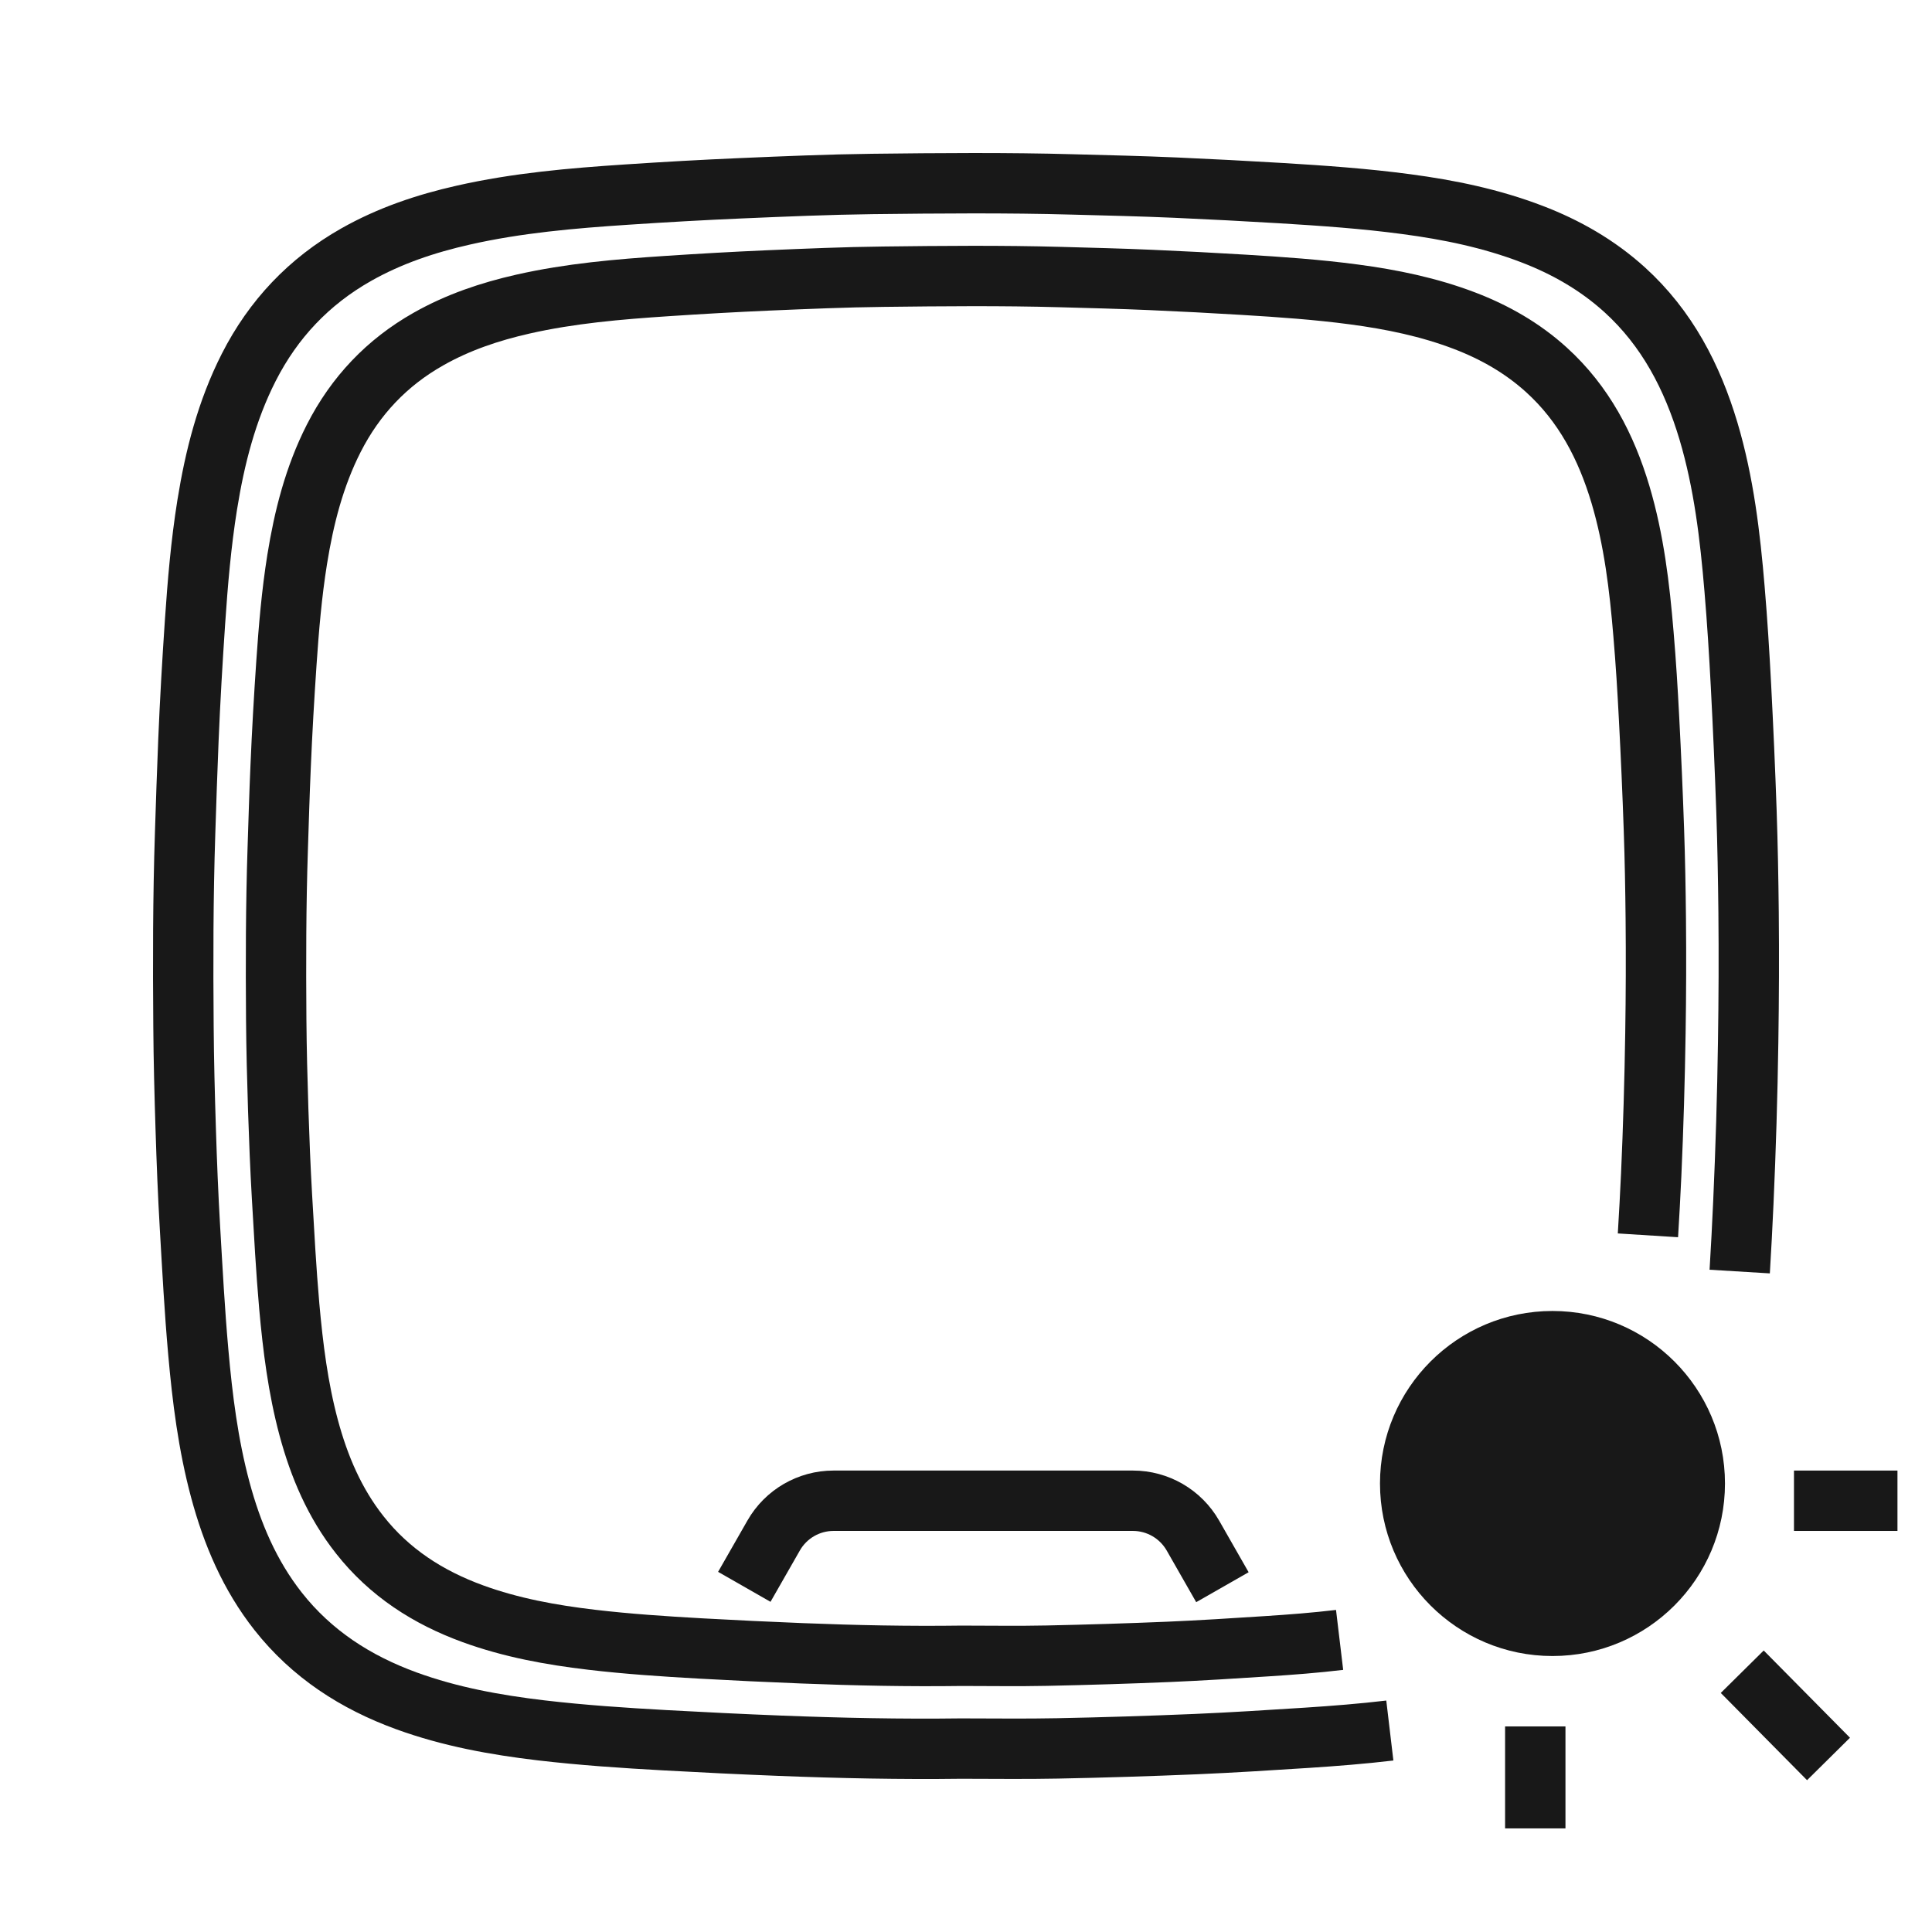 <svg width="32" height="32" viewBox="0 0 32 32" fill="none" xmlns="http://www.w3.org/2000/svg">
<path d="M12.328 26.283L12.814 25.433C13.017 25.077 13.396 24.857 13.806 24.857H18.765C19.175 24.857 19.554 25.077 19.758 25.433L20.247 26.289" stroke="#181818"/>
<path d="M27.295 20.461C27.316 20.127 27.333 19.793 27.349 19.459C27.384 18.676 27.407 17.892 27.419 17.107C27.429 16.477 27.431 15.846 27.425 15.216C27.42 14.724 27.411 14.232 27.394 13.74C27.373 13.129 27.346 12.518 27.314 11.908C27.29 11.438 27.261 10.969 27.221 10.5C27.156 9.72 27.064 8.944 26.84 8.191C26.604 7.4 26.234 6.688 25.613 6.125C25.216 5.765 24.759 5.504 24.26 5.313C23.669 5.087 23.053 4.96 22.427 4.877C21.82 4.796 21.211 4.754 20.601 4.717C20.089 4.686 19.577 4.659 19.064 4.637C18.565 4.615 18.066 4.603 17.566 4.589C16.588 4.562 15.609 4.571 14.631 4.583C13.993 4.59 13.355 4.618 12.718 4.645C12.161 4.669 11.604 4.701 11.047 4.738C10.246 4.791 9.446 4.859 8.661 5.037C8.114 5.161 7.586 5.338 7.096 5.616C6.408 6.005 5.887 6.555 5.528 7.26C5.206 7.893 5.034 8.571 4.922 9.267C4.831 9.835 4.783 10.407 4.744 10.979C4.705 11.552 4.672 12.125 4.648 12.699C4.628 13.153 4.615 13.608 4.6 14.062C4.569 15.001 4.568 15.94 4.575 16.879C4.579 17.379 4.592 17.879 4.608 18.378C4.624 18.862 4.643 19.346 4.671 19.829C4.706 20.431 4.738 21.033 4.791 21.634C4.852 22.313 4.936 22.988 5.113 23.647C5.286 24.29 5.542 24.894 5.958 25.421C6.449 26.046 7.09 26.458 7.83 26.728C8.466 26.96 9.126 27.08 9.795 27.159C10.397 27.23 11.002 27.27 11.607 27.304C12.167 27.335 12.726 27.362 13.287 27.384C14.166 27.419 15.046 27.437 15.926 27.425C16.397 27.425 16.868 27.433 17.338 27.423C18.011 27.409 18.683 27.388 19.355 27.36C19.896 27.337 20.437 27.302 20.978 27.267C21.382 27.241 21.786 27.21 22.188 27.162" stroke="#181818"/>
<path d="M28.815 21.061C28.838 20.682 28.858 20.303 28.875 19.925C28.915 19.036 28.942 18.146 28.955 17.256C28.966 16.541 28.969 15.826 28.962 15.111C28.956 14.552 28.946 13.994 28.927 13.437C28.903 12.743 28.872 12.05 28.836 11.357C28.808 10.825 28.775 10.292 28.73 9.76C28.656 8.876 28.552 7.995 28.298 7.141C28.03 6.244 27.611 5.435 26.907 4.797C26.456 4.389 25.937 4.092 25.371 3.876C24.7 3.619 24.002 3.475 23.291 3.381C22.603 3.289 21.912 3.241 21.22 3.199C20.639 3.164 20.058 3.134 19.477 3.108C18.91 3.083 18.343 3.07 17.777 3.055C16.667 3.024 15.556 3.034 14.447 3.047C13.723 3.056 13 3.087 12.277 3.118C11.644 3.145 11.012 3.181 10.381 3.223C9.472 3.283 8.565 3.361 7.674 3.563C7.053 3.703 6.454 3.904 5.898 4.219C5.118 4.661 4.527 5.285 4.12 6.085C3.755 6.803 3.559 7.572 3.432 8.362C3.329 9.005 3.274 9.654 3.23 10.304C3.186 10.954 3.148 11.604 3.121 12.255C3.099 12.771 3.083 13.286 3.066 13.802C3.031 14.867 3.03 15.932 3.039 16.997C3.043 17.564 3.058 18.131 3.076 18.698C3.093 19.247 3.115 19.796 3.147 20.343C3.187 21.027 3.223 21.71 3.284 22.392C3.352 23.162 3.448 23.928 3.649 24.676C3.845 25.405 4.136 26.091 4.607 26.689C5.165 27.397 5.891 27.865 6.731 28.171C7.452 28.434 8.202 28.57 8.961 28.66C9.644 28.74 10.329 28.786 11.016 28.824C11.651 28.859 12.286 28.89 12.922 28.915C13.92 28.954 14.918 28.975 15.916 28.962C16.45 28.962 16.985 28.97 17.518 28.959C18.281 28.944 19.044 28.92 19.806 28.888C20.42 28.862 21.034 28.822 21.648 28.783C22.106 28.753 22.564 28.717 23.02 28.663" stroke="#181818"/>
<path d="M25.714 27.429C27.292 27.429 28.571 26.149 28.571 24.571C28.571 22.994 27.292 21.714 25.714 21.714C24.136 21.714 22.857 22.994 22.857 24.571C22.857 26.149 24.136 27.429 25.714 27.429Z" fill="#181818"/>
<path fill-rule="evenodd" clip-rule="evenodd" d="M29.714 24.857H31.428H29.714Z" stroke="#181818"/>
<path fill-rule="evenodd" clip-rule="evenodd" d="M25.429 28.595V30.284V28.595Z" stroke="#181818"/>
<path fill-rule="evenodd" clip-rule="evenodd" d="M28.857 27.689L30.286 29.134L28.857 27.689Z" stroke="#181818"/>
</svg>
